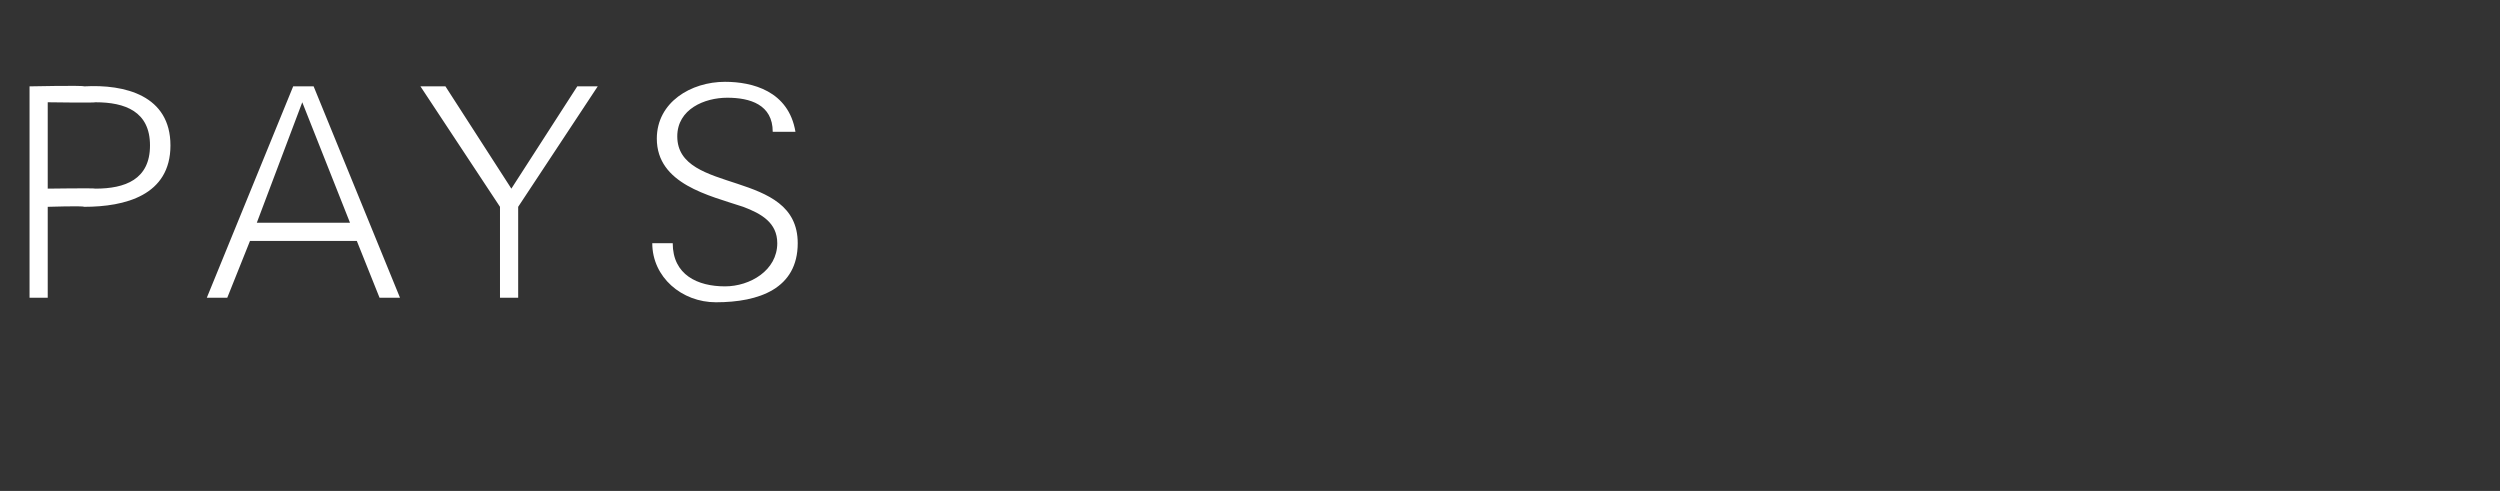 <?xml version="1.0" standalone="no"?><!DOCTYPE svg PUBLIC "-//W3C//DTD SVG 1.1//EN" "http://www.w3.org/Graphics/SVG/1.1/DTD/svg11.dtd"><svg xmlns="http://www.w3.org/2000/svg" version="1.1" width="110px" height="21.6px" viewBox="0 -3 110 21.6" style="top:-3px"><rect x="0" y="-3" width="110" height="21.6" fill="#333333" stroke="none"/><desc>Pays</desc><defs/><g id="Polygon90708"><path d="m2.1 5.3c0 0 2.1-.03 2.1 0c1.3 0 2.4-.4 2.4-1.9c0-1.5-1.1-1.9-2.4-1.9c0 .03-2.1 0-2.1 0l0 3.8zm-.8 4.8l0-9.3c0 0 2.35-.05 2.4 0c1.8-.1 3.8.4 3.8 2.6c0 2.2-2 2.7-3.8 2.7c-.05-.05-1.6 0-1.6 0l0 4l-.8 0zm14.1-3.3l-2.1-5.3l-2 5.3l4.1 0zm-6.3 3.3l3.8-9.3l.9 0l3.8 9.3l-.9 0l-1-2.5l-4.7 0l-1 2.5l-.9 0zm12.9-4l-3.5-5.3l1.1 0l2.9 4.5l2.9-4.5l.9 0l-3.5 5.3l0 4l-.8 0l0-4zm9.5 4.2c-1.5 0-2.8-1.1-2.8-2.6c0 0 .9 0 .9 0c0 1.4 1.1 1.9 2.3 1.9c1.1 0 2.3-.7 2.3-1.9c0-.9-.7-1.3-1.5-1.6c-1.5-.5-3.8-1-3.8-3c0-1.6 1.5-2.5 3-2.5c1.2 0 2.8.4 3.1 2.2c0 0-1 0-1 0c0-1.2-1-1.5-2-1.5c-1 0-2.2.5-2.2 1.7c0 2.6 5.3 1.4 5.3 4.7c0 2-1.7 2.6-3.6 2.6z" stroke="none" fill="#fff"/></g></svg>